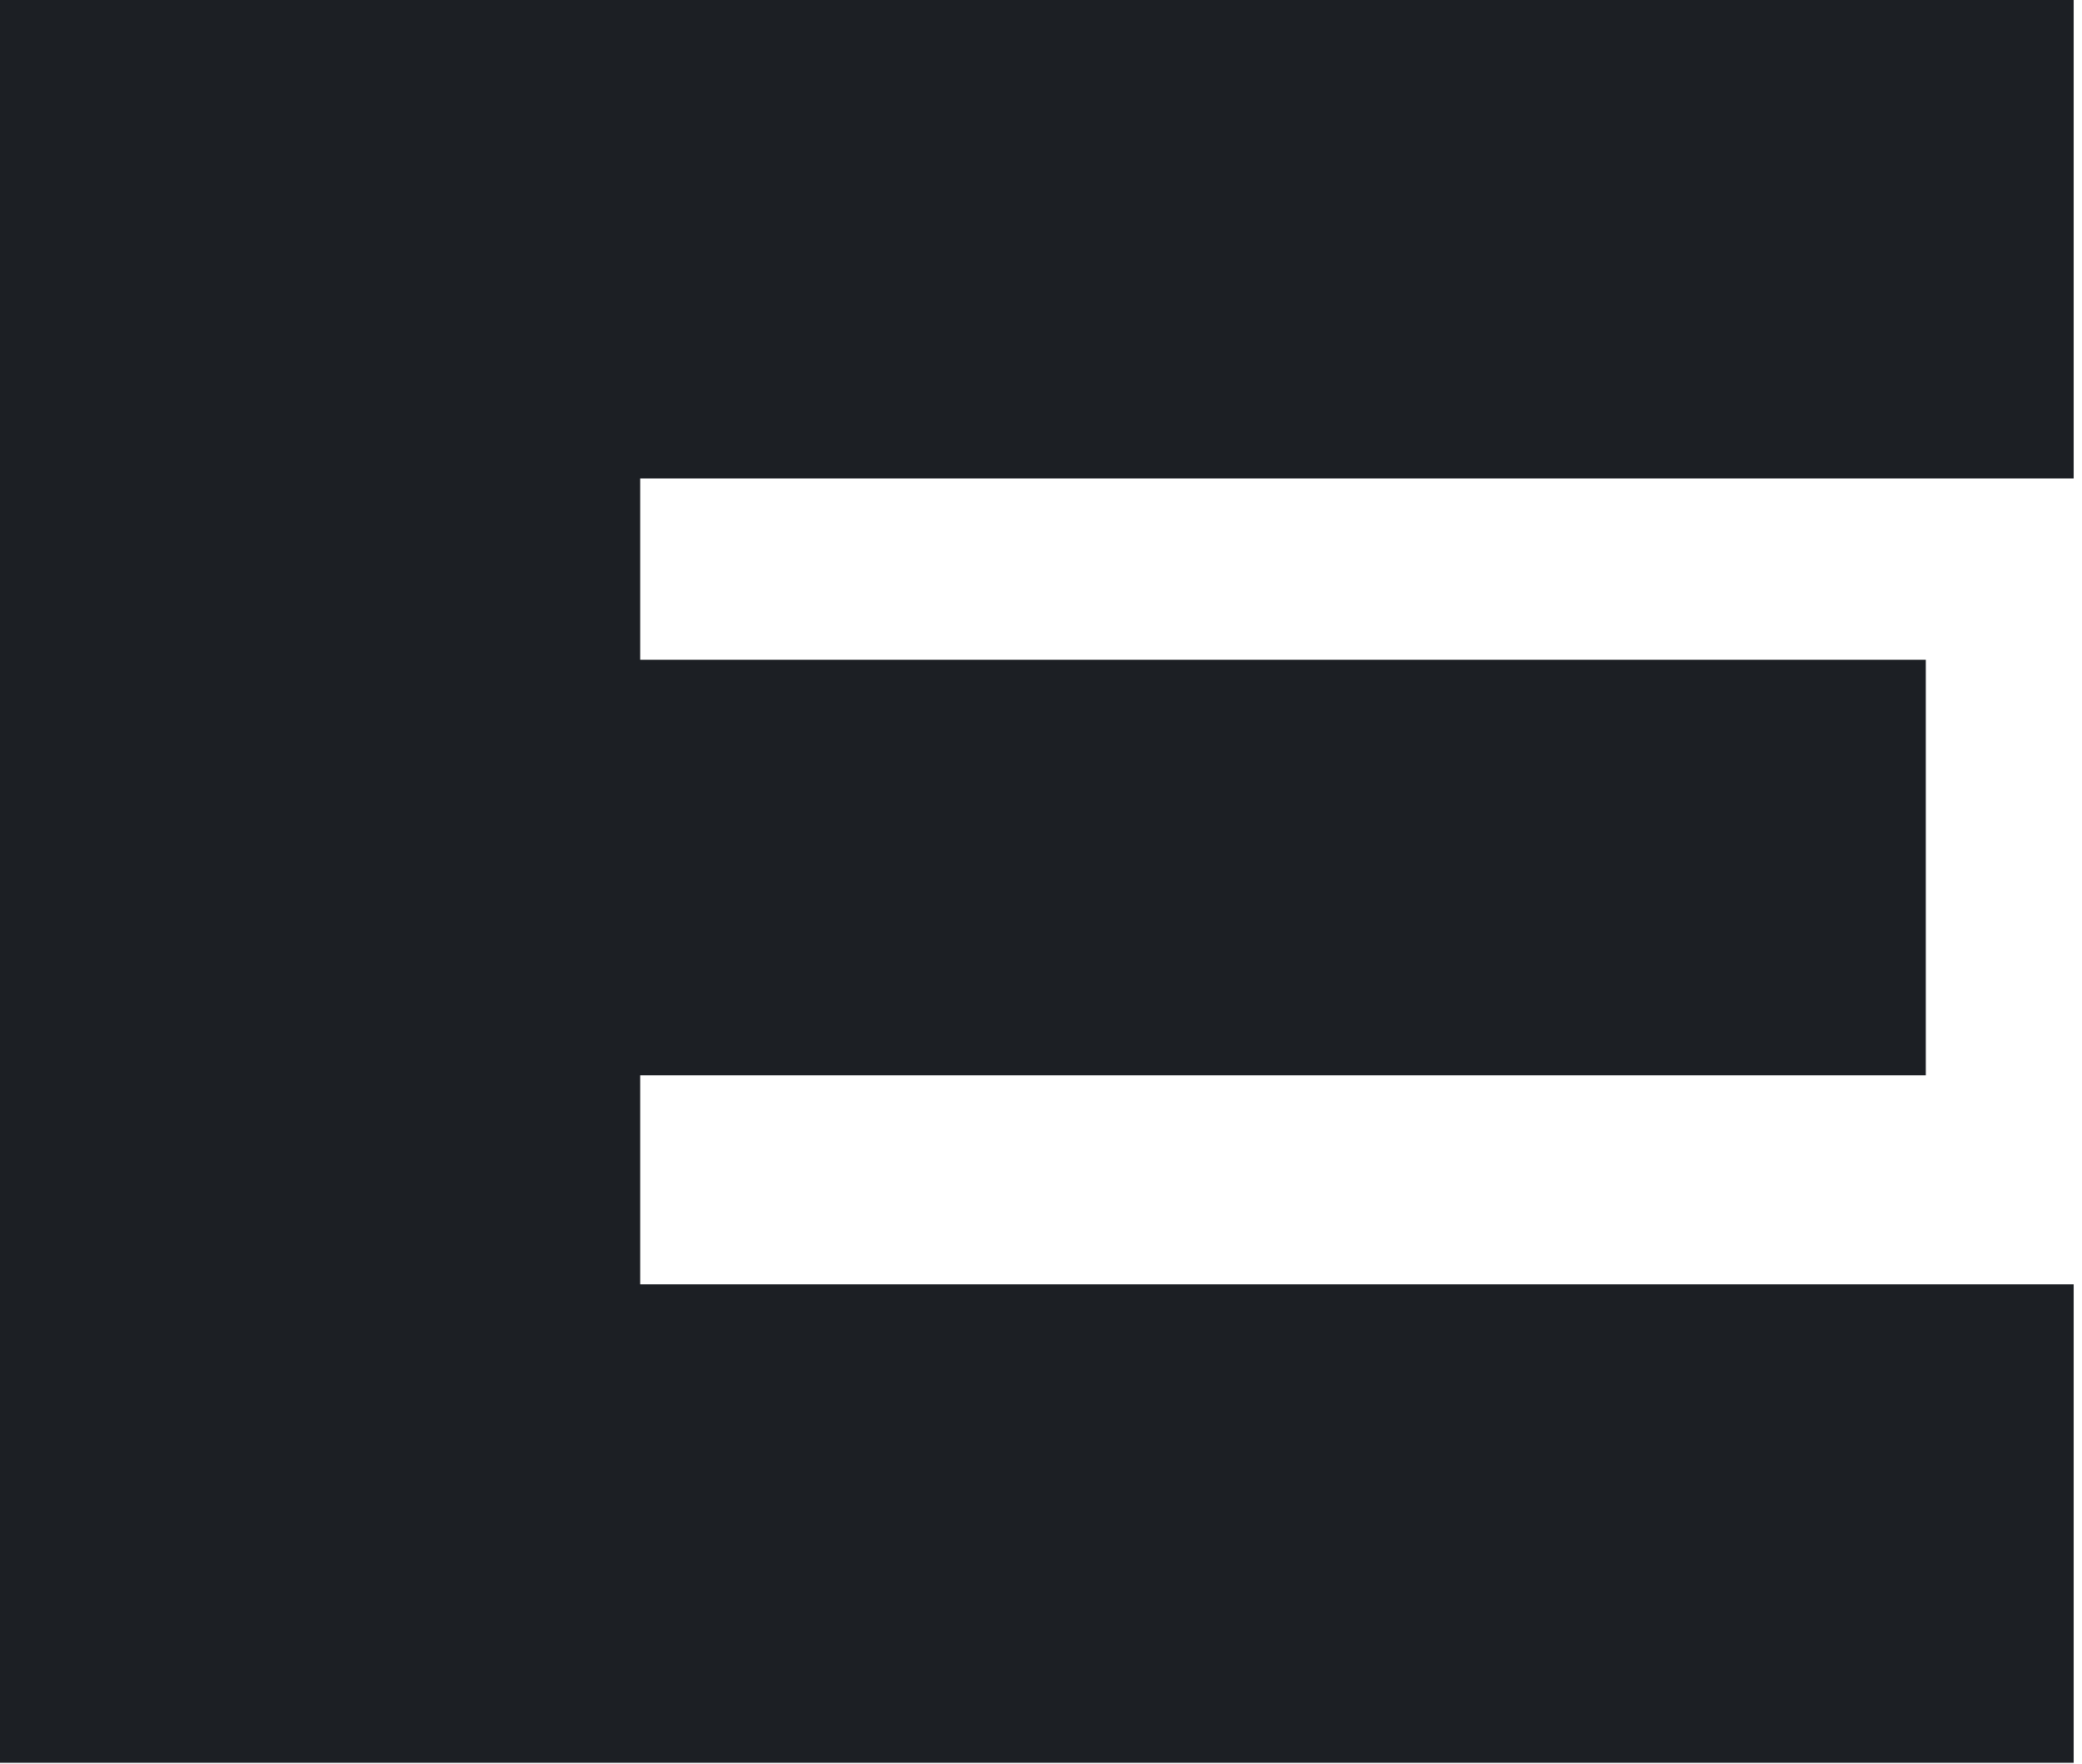 <?xml version="1.0" encoding="UTF-8"?> <svg xmlns="http://www.w3.org/2000/svg" width="203" height="172" viewBox="0 0 203 172" fill="none"><path d="M202.19 0V46.648H62.42V64.325H187.769V104.835H62.42V125.213H202.19V171.861H0V0H202.19Z" fill="#1C1F24"></path></svg> 